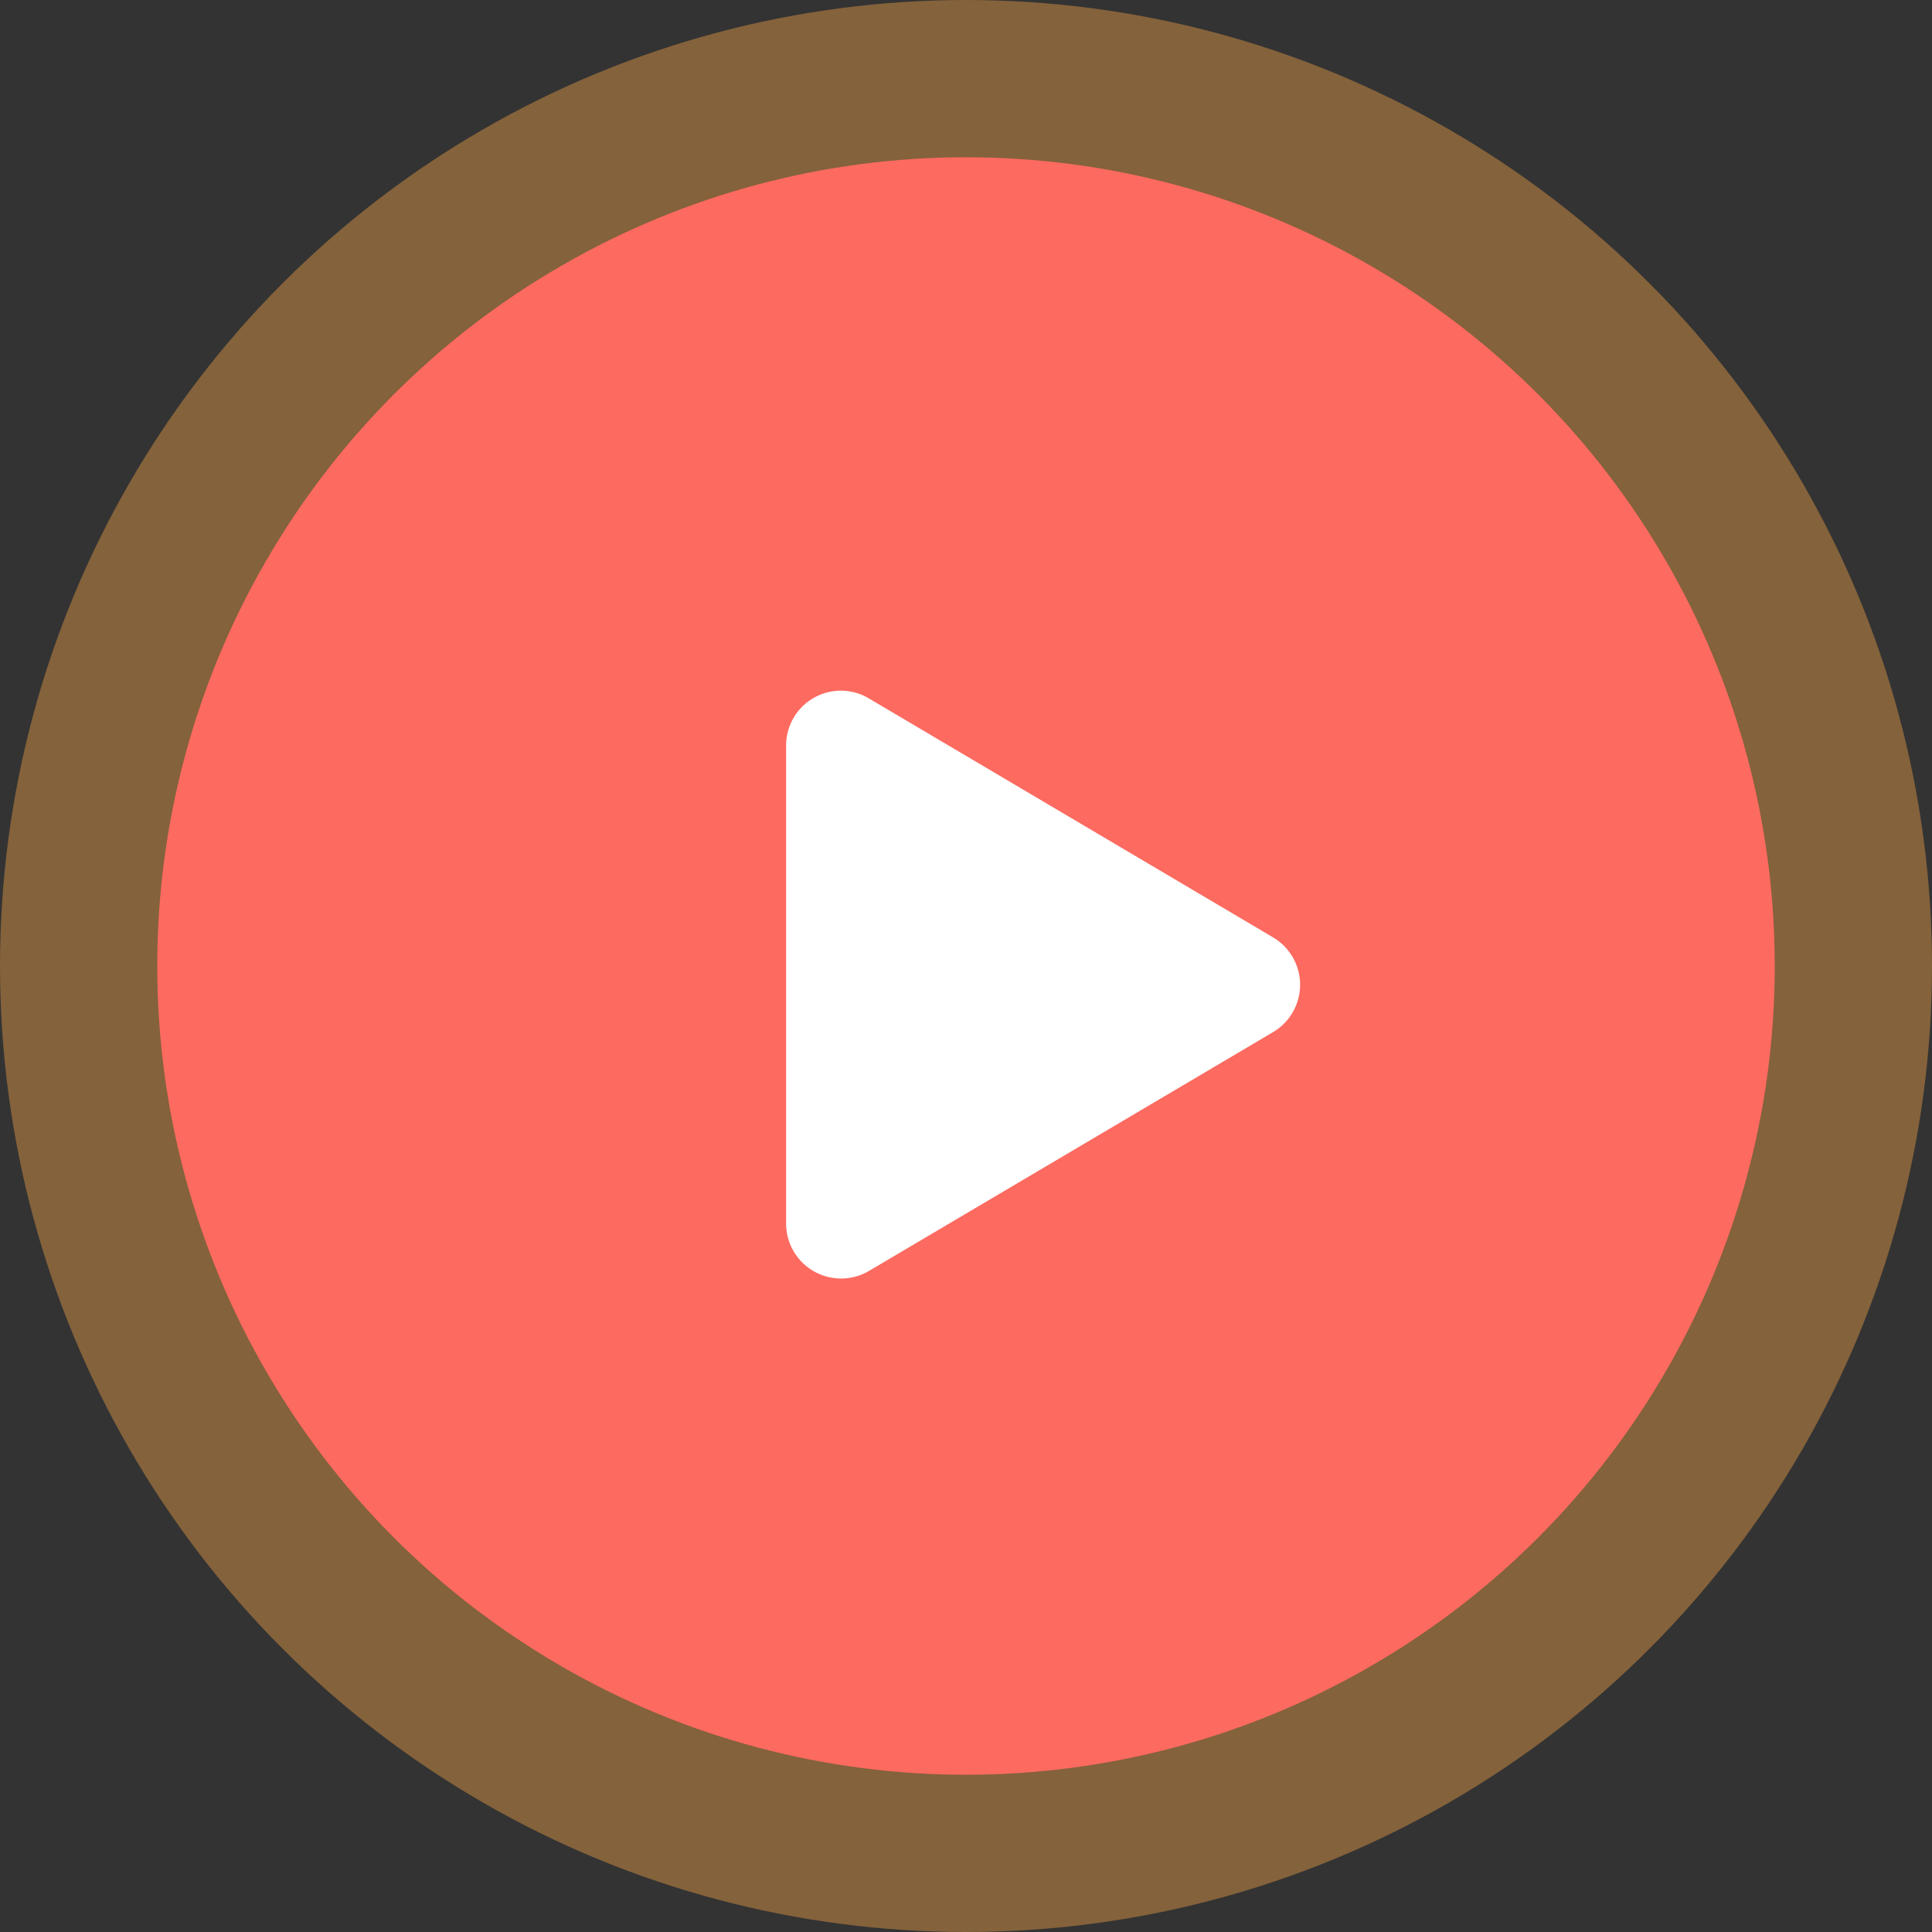 <svg xmlns="http://www.w3.org/2000/svg" width="86" height="86" viewBox="0 0 86 86">
  <rect x="0" y="0" width="86" height="86" fill="#333333" stroke="none"/>
  <g id="Group_38187" data-name="Group 38187" transform="translate(-1171 -2248)">
    <g id="Group_38175" data-name="Group 38175" transform="translate(-289.989 1311.011)">
      <circle id="Ellipse_21" data-name="Ellipse 21" cx="43" cy="43" r="43" transform="translate(1460.989 936.989)" fill="#fea848" opacity="0.4"/>
      <circle id="Ellipse_29" data-name="Ellipse 29" cx="36" cy="36" r="36" transform="translate(1467.989 943.989)" fill="#fd6a60"/>
      <path id="Icon_awesome-play" data-name="Icon awesome-play" d="M21.675,10.966,3.7.338A2.438,2.438,0,0,0,0,2.447V23.7a2.449,2.449,0,0,0,3.7,2.109L21.675,15.185A2.449,2.449,0,0,0,21.675,10.966Z" transform="translate(1495.981 967.748)" fill="#fff"/>
    </g>
  </g>
</svg>
